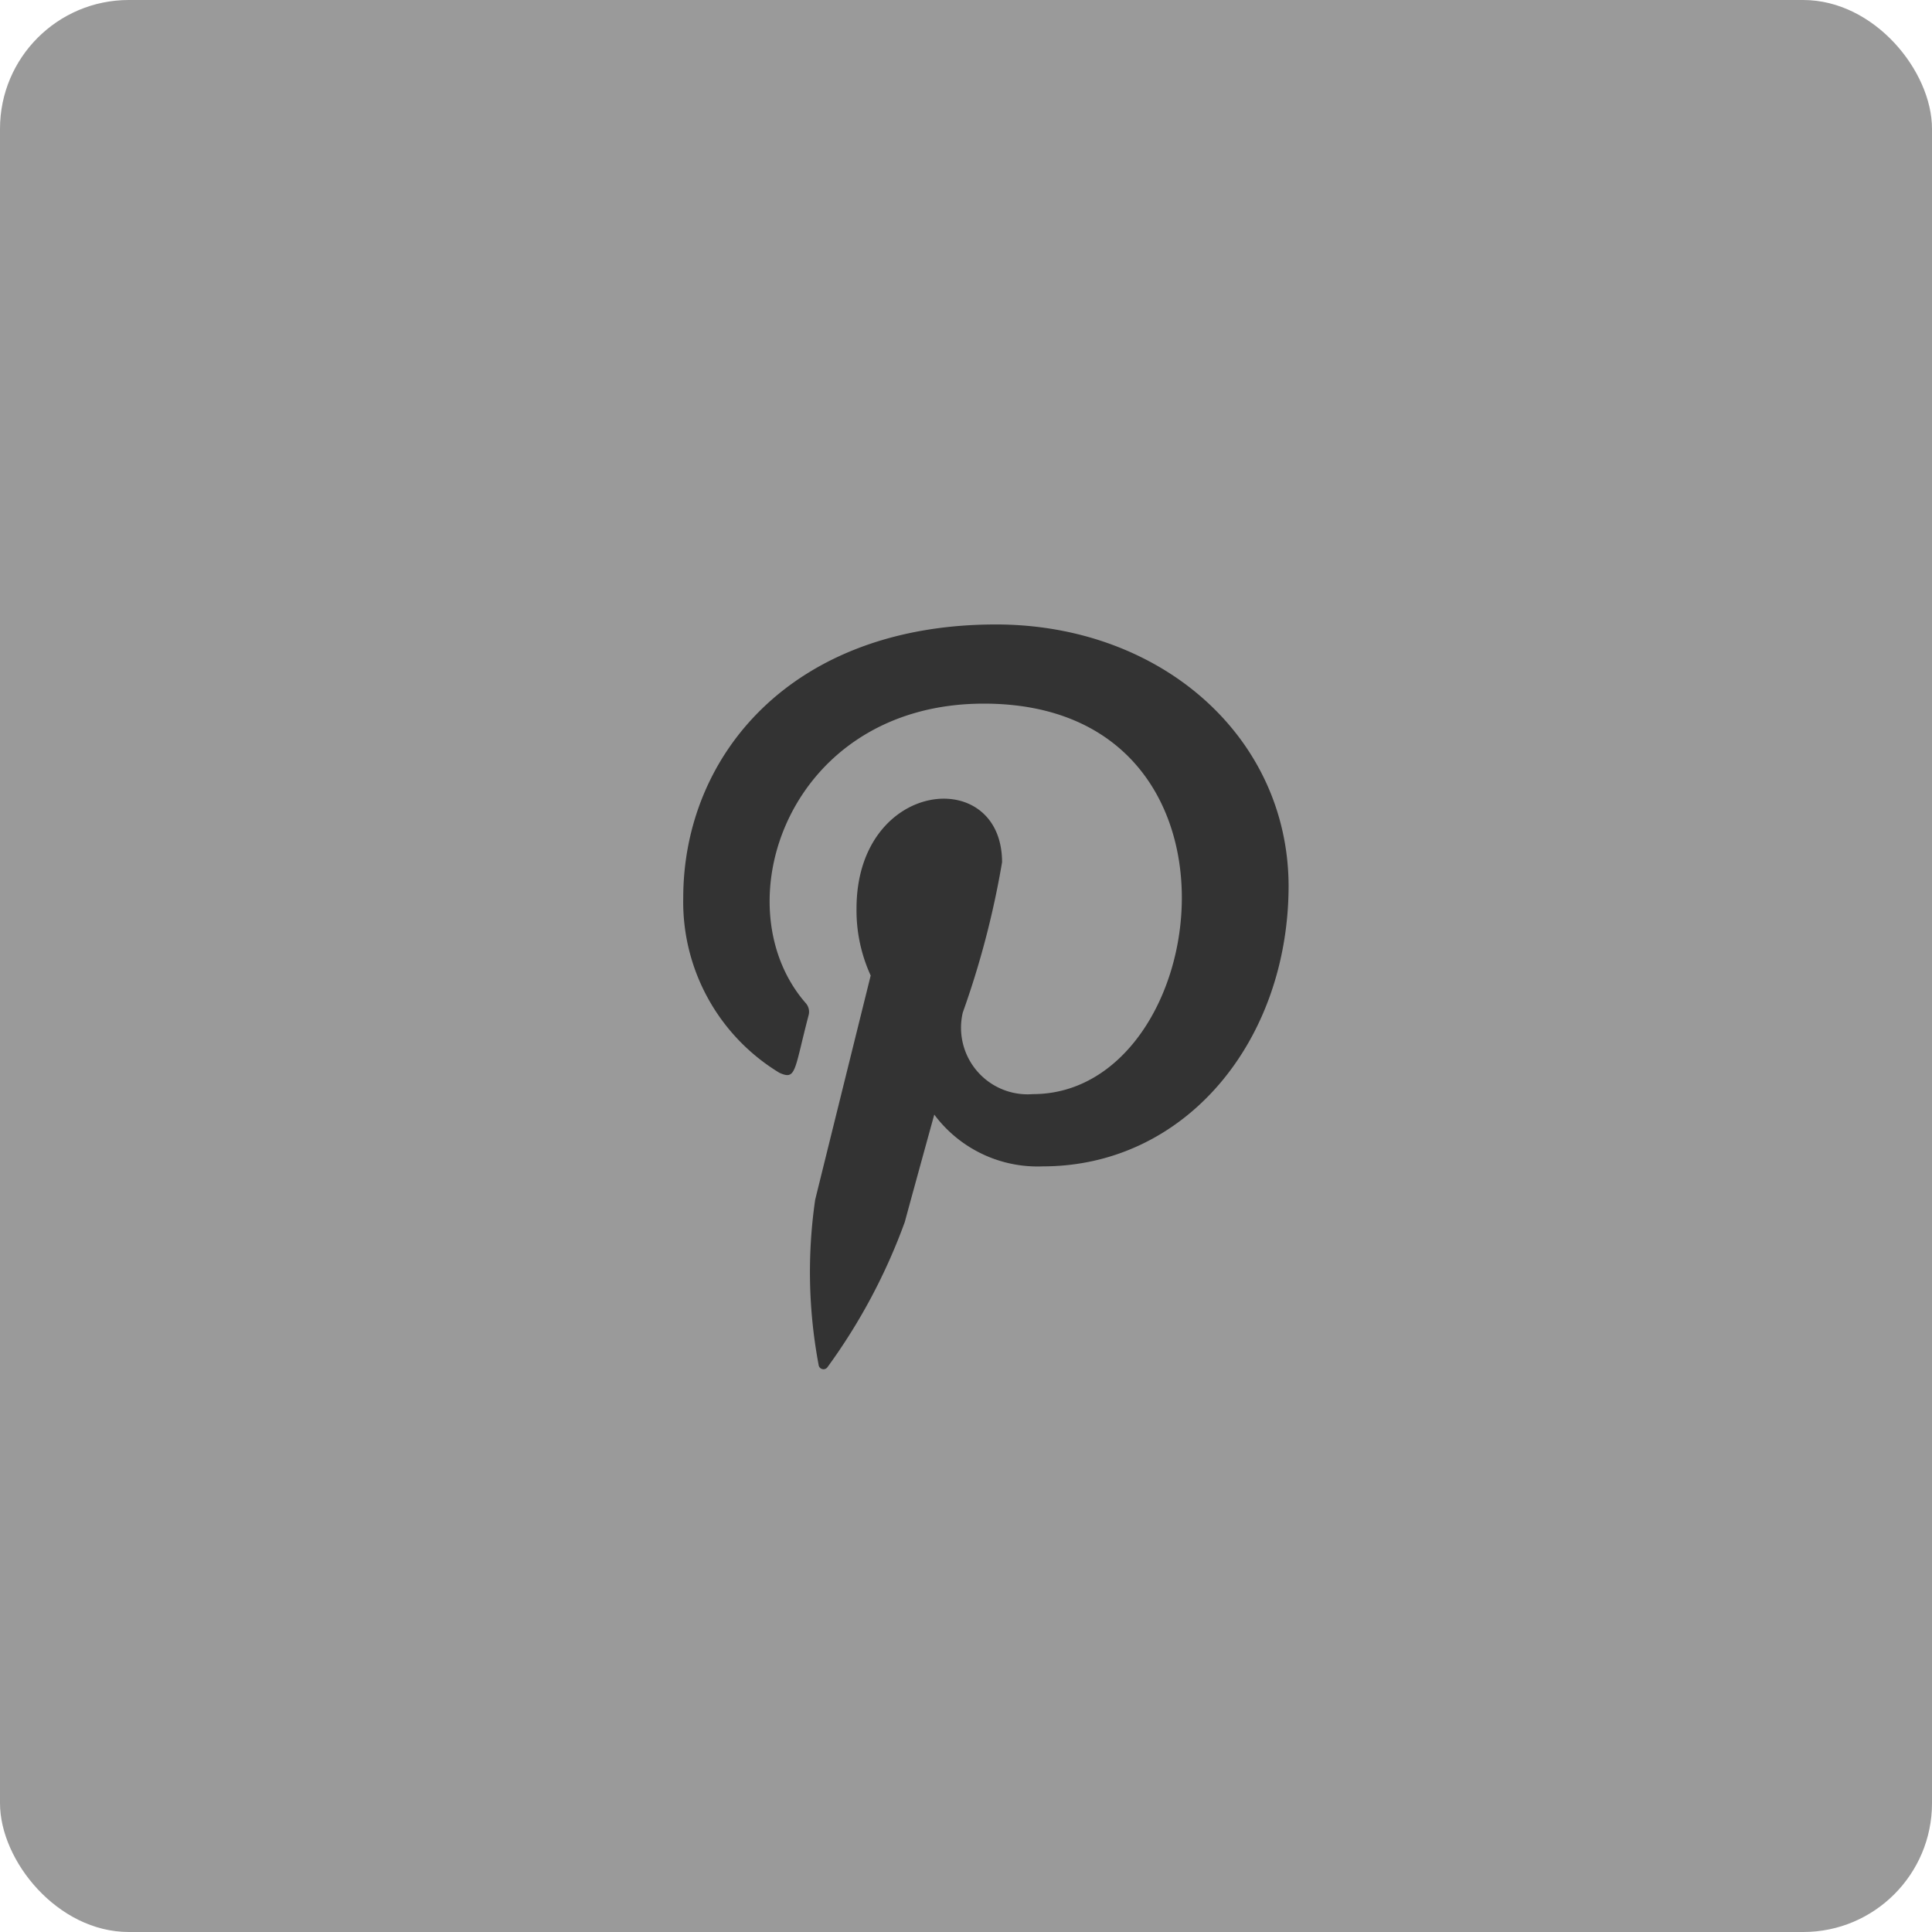 <svg xmlns="http://www.w3.org/2000/svg" width="45" height="45" viewBox="0 0 45 45">
  <g id="icon-footer-social-5" transform="translate(-585 -5360)">
    <rect id="Rectangle_1998" data-name="Rectangle 1998" width="45" height="45" rx="3" transform="translate(585 5360)" fill="#9a9a9a"/>
    <g id="Group_5375" data-name="Group 5375" transform="translate(1102 -3708.359)">
      <rect id="Rectangle_1198" data-name="Rectangle 1198" width="20" height="20" transform="translate(-504 9081.359)" fill="none"/>
      <path id="pinterest" d="M9.533,0C4.778,0,2.25,3.048,2.25,6.37a4.654,4.654,0,0,0,2.239,4.072c.393.177.341-.039.679-1.333a.307.307,0,0,0-.074-.3c-1.97-2.279-.385-6.965,4.157-6.965,6.573,0,5.345,9.095,1.144,9.095a1.551,1.551,0,0,1-1.634-1.9,20.6,20.6,0,0,0,.915-3.5c0-2.276-3.39-1.938-3.39,1.077a3.647,3.647,0,0,0,.33,1.561S5.525,12.578,5.323,13.4a11.694,11.694,0,0,0,.08,3.844.114.114,0,0,0,.208.053,13.631,13.631,0,0,0,1.8-3.381c.134-.5.686-2.5.686-2.5a3,3,0,0,0,2.529,1.206c3.322,0,5.724-2.92,5.724-6.544C16.333,2.6,13.36,0,9.533,0Z" transform="translate(-503.336 9082.904)" fill="#333"/>
    </g>
  </g>
</svg>
